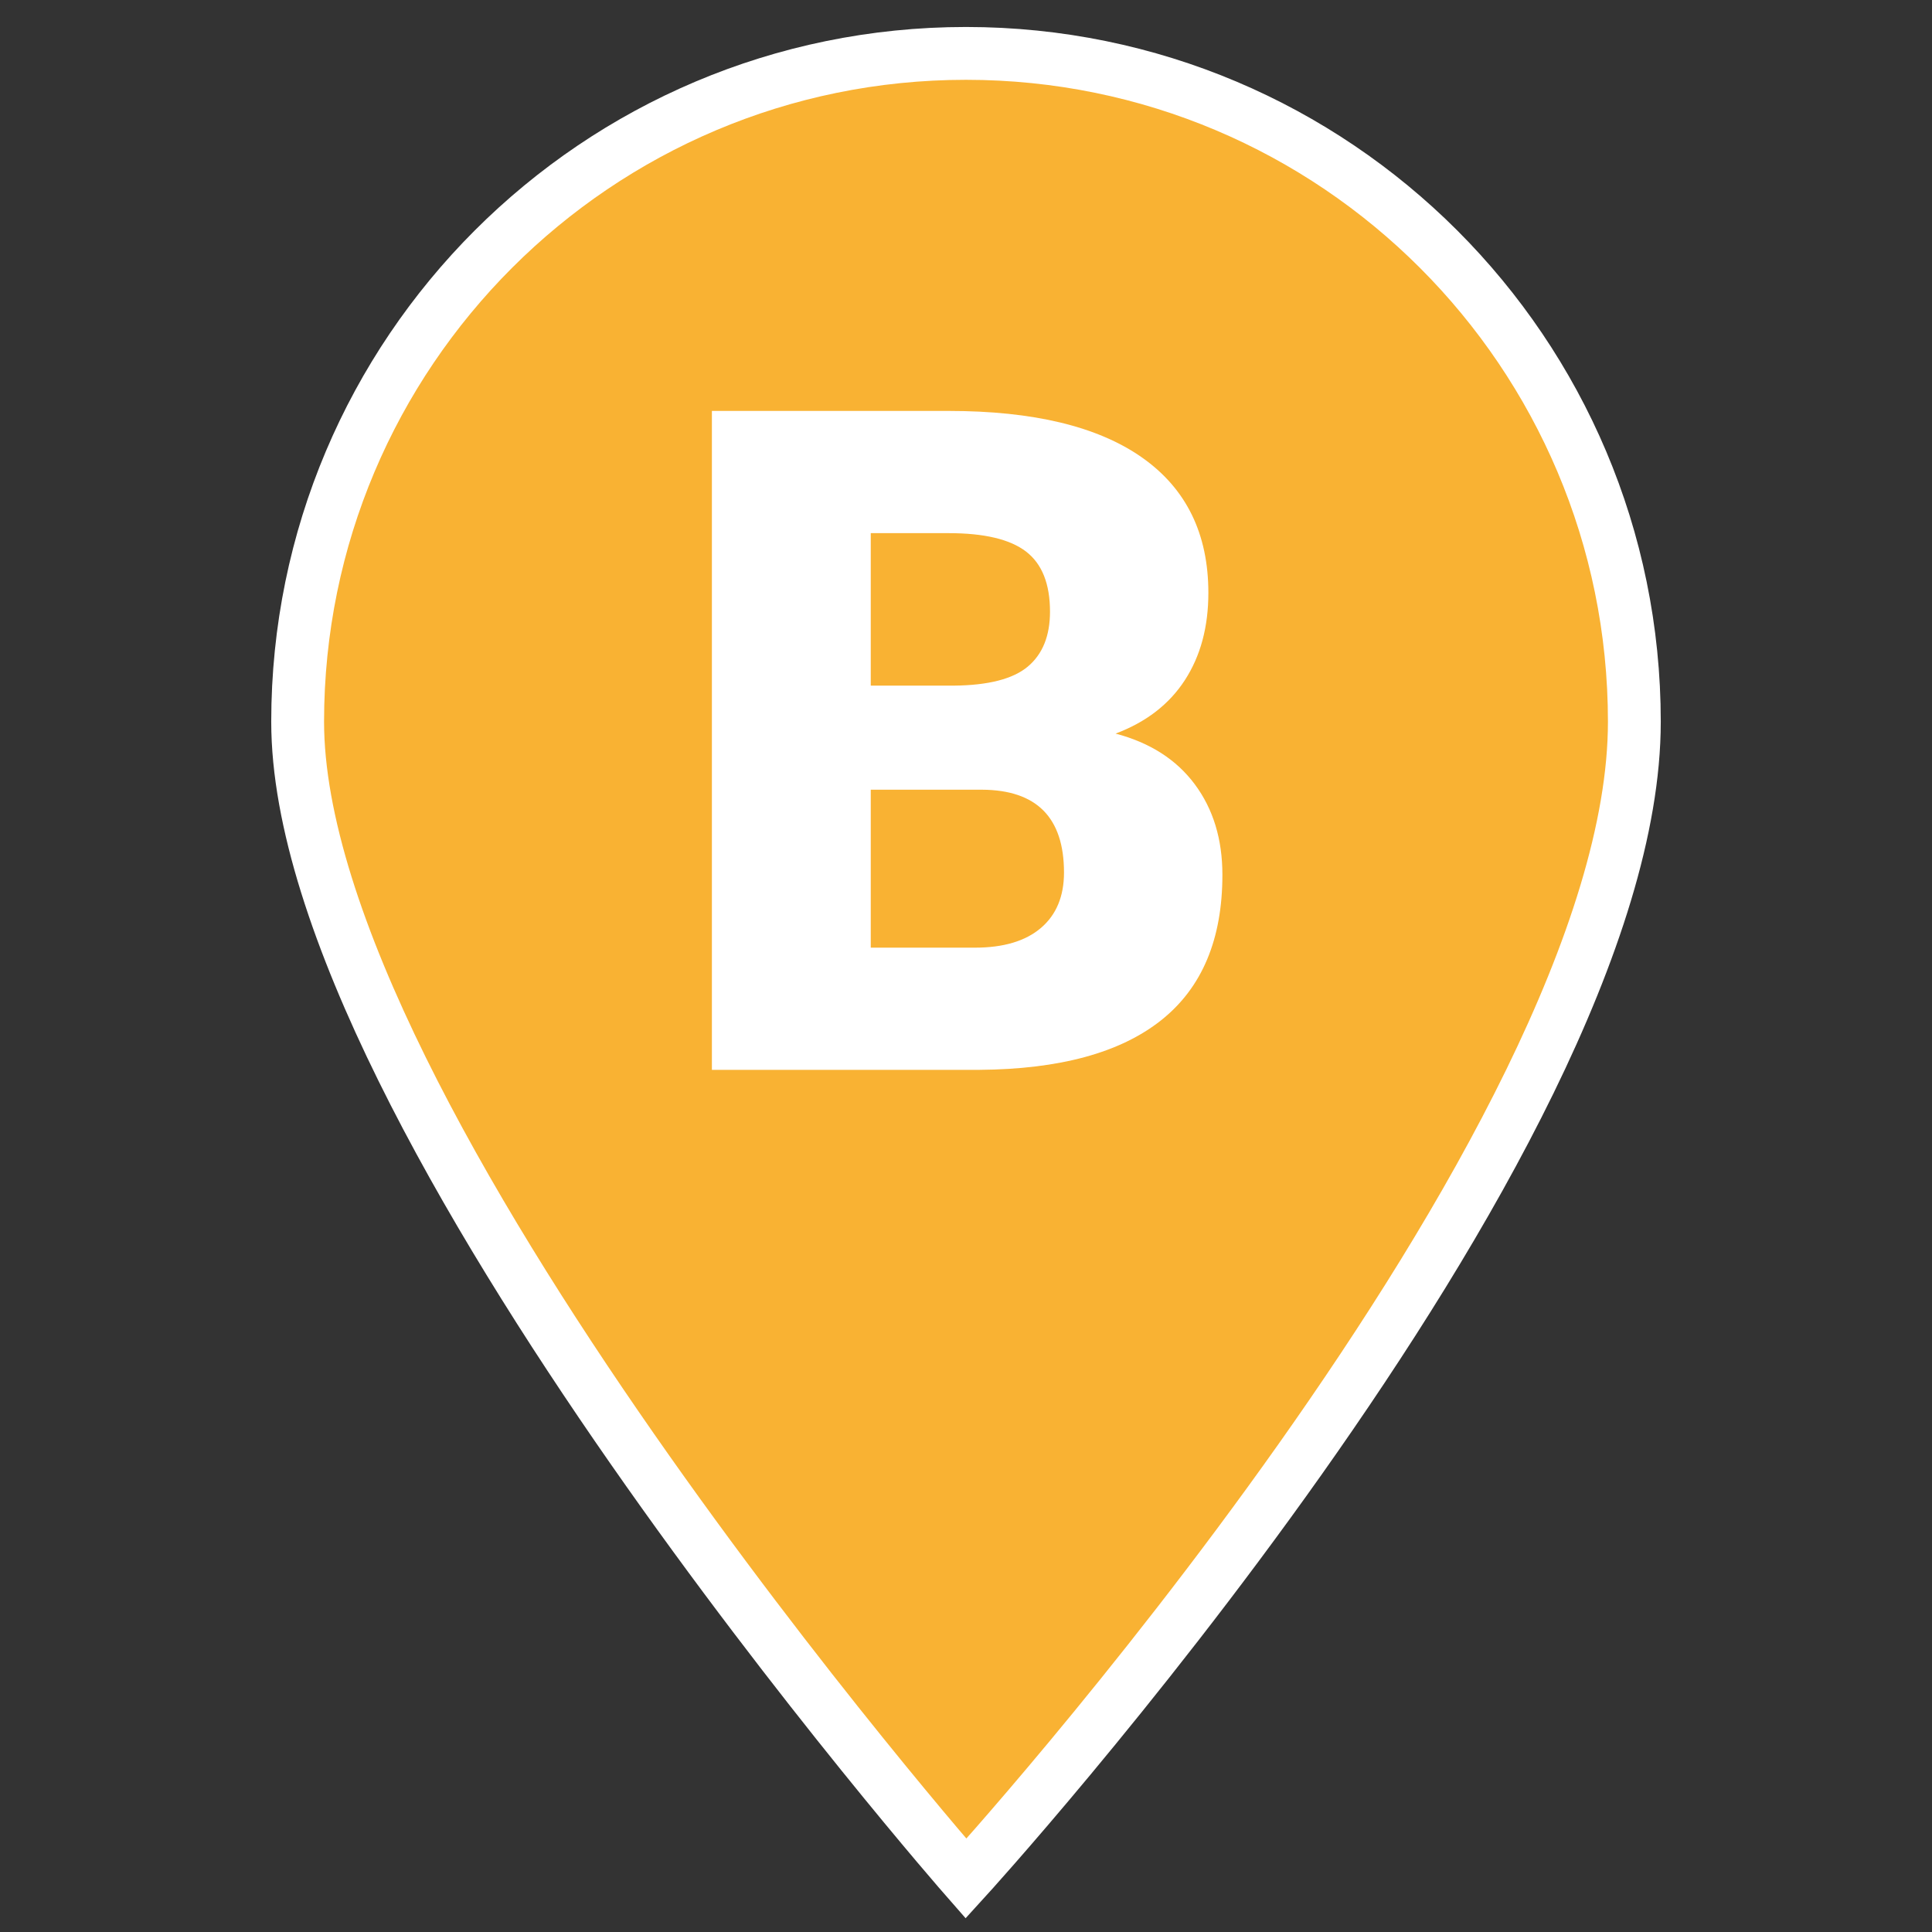 <?xml version="1.0" encoding="utf-8"?>
<!-- Generator: Adobe Illustrator 24.2.3, SVG Export Plug-In . SVG Version: 6.00 Build 0)  -->
<svg version="1.1" id="Livello_1" xmlns="http://www.w3.org/2000/svg" xmlns:xlink="http://www.w3.org/1999/xlink" x="0px" y="0px"
	 viewBox="0 0 512 512" style="enable-background:new 0 0 512 512;" xml:space="preserve">
<rect x="0" y="0" width="512" height="512" fill="#333333" stroke="none"/>
<style type="text/css">
	.st0{fill:#F9B233;stroke:#FFFFFF;stroke-width:14;stroke-miterlimit:10;}
	.st1{fill:#FFFFFF;}
</style>
<path class="st0" d="M256,14.15c-97.82,0-177.12,79.3-177.12,177.12C78.88,295.86,256,497.85,256,497.85
	s177.12-194.22,177.12-306.58C433.12,93.45,353.82,14.15,256,14.15z"/>
<g>
	<path class="st1" d="M188.66,283.52V108.9h62.73c22.47,0,39.56,4.12,51.27,12.35c11.71,8.24,17.57,20.19,17.57,35.86
		c0,9.04-2.08,16.75-6.24,23.15c-4.16,6.4-10.27,11.11-18.35,14.15c9.12,2.4,16.11,6.88,20.99,13.43
		c4.88,6.56,7.32,14.55,7.32,23.99c0,17.11-5.42,29.97-16.25,38.56c-10.84,8.6-26.89,12.97-48.15,13.13H188.66z M230.76,181.7h21.95
		c9.19-0.08,15.75-1.76,19.67-5.05c3.92-3.29,5.88-8.14,5.88-14.55c0-7.38-2.12-12.69-6.36-15.94c-4.24-3.25-11.08-4.87-20.51-4.87
		h-20.63V181.7z M230.76,209.28v41.86h27.58c7.59,0,13.43-1.74,17.51-5.22c4.08-3.48,6.12-8.38,6.12-14.69
		c0-14.55-7.24-21.87-21.71-21.95H230.76z"/>
</g>
</svg>
